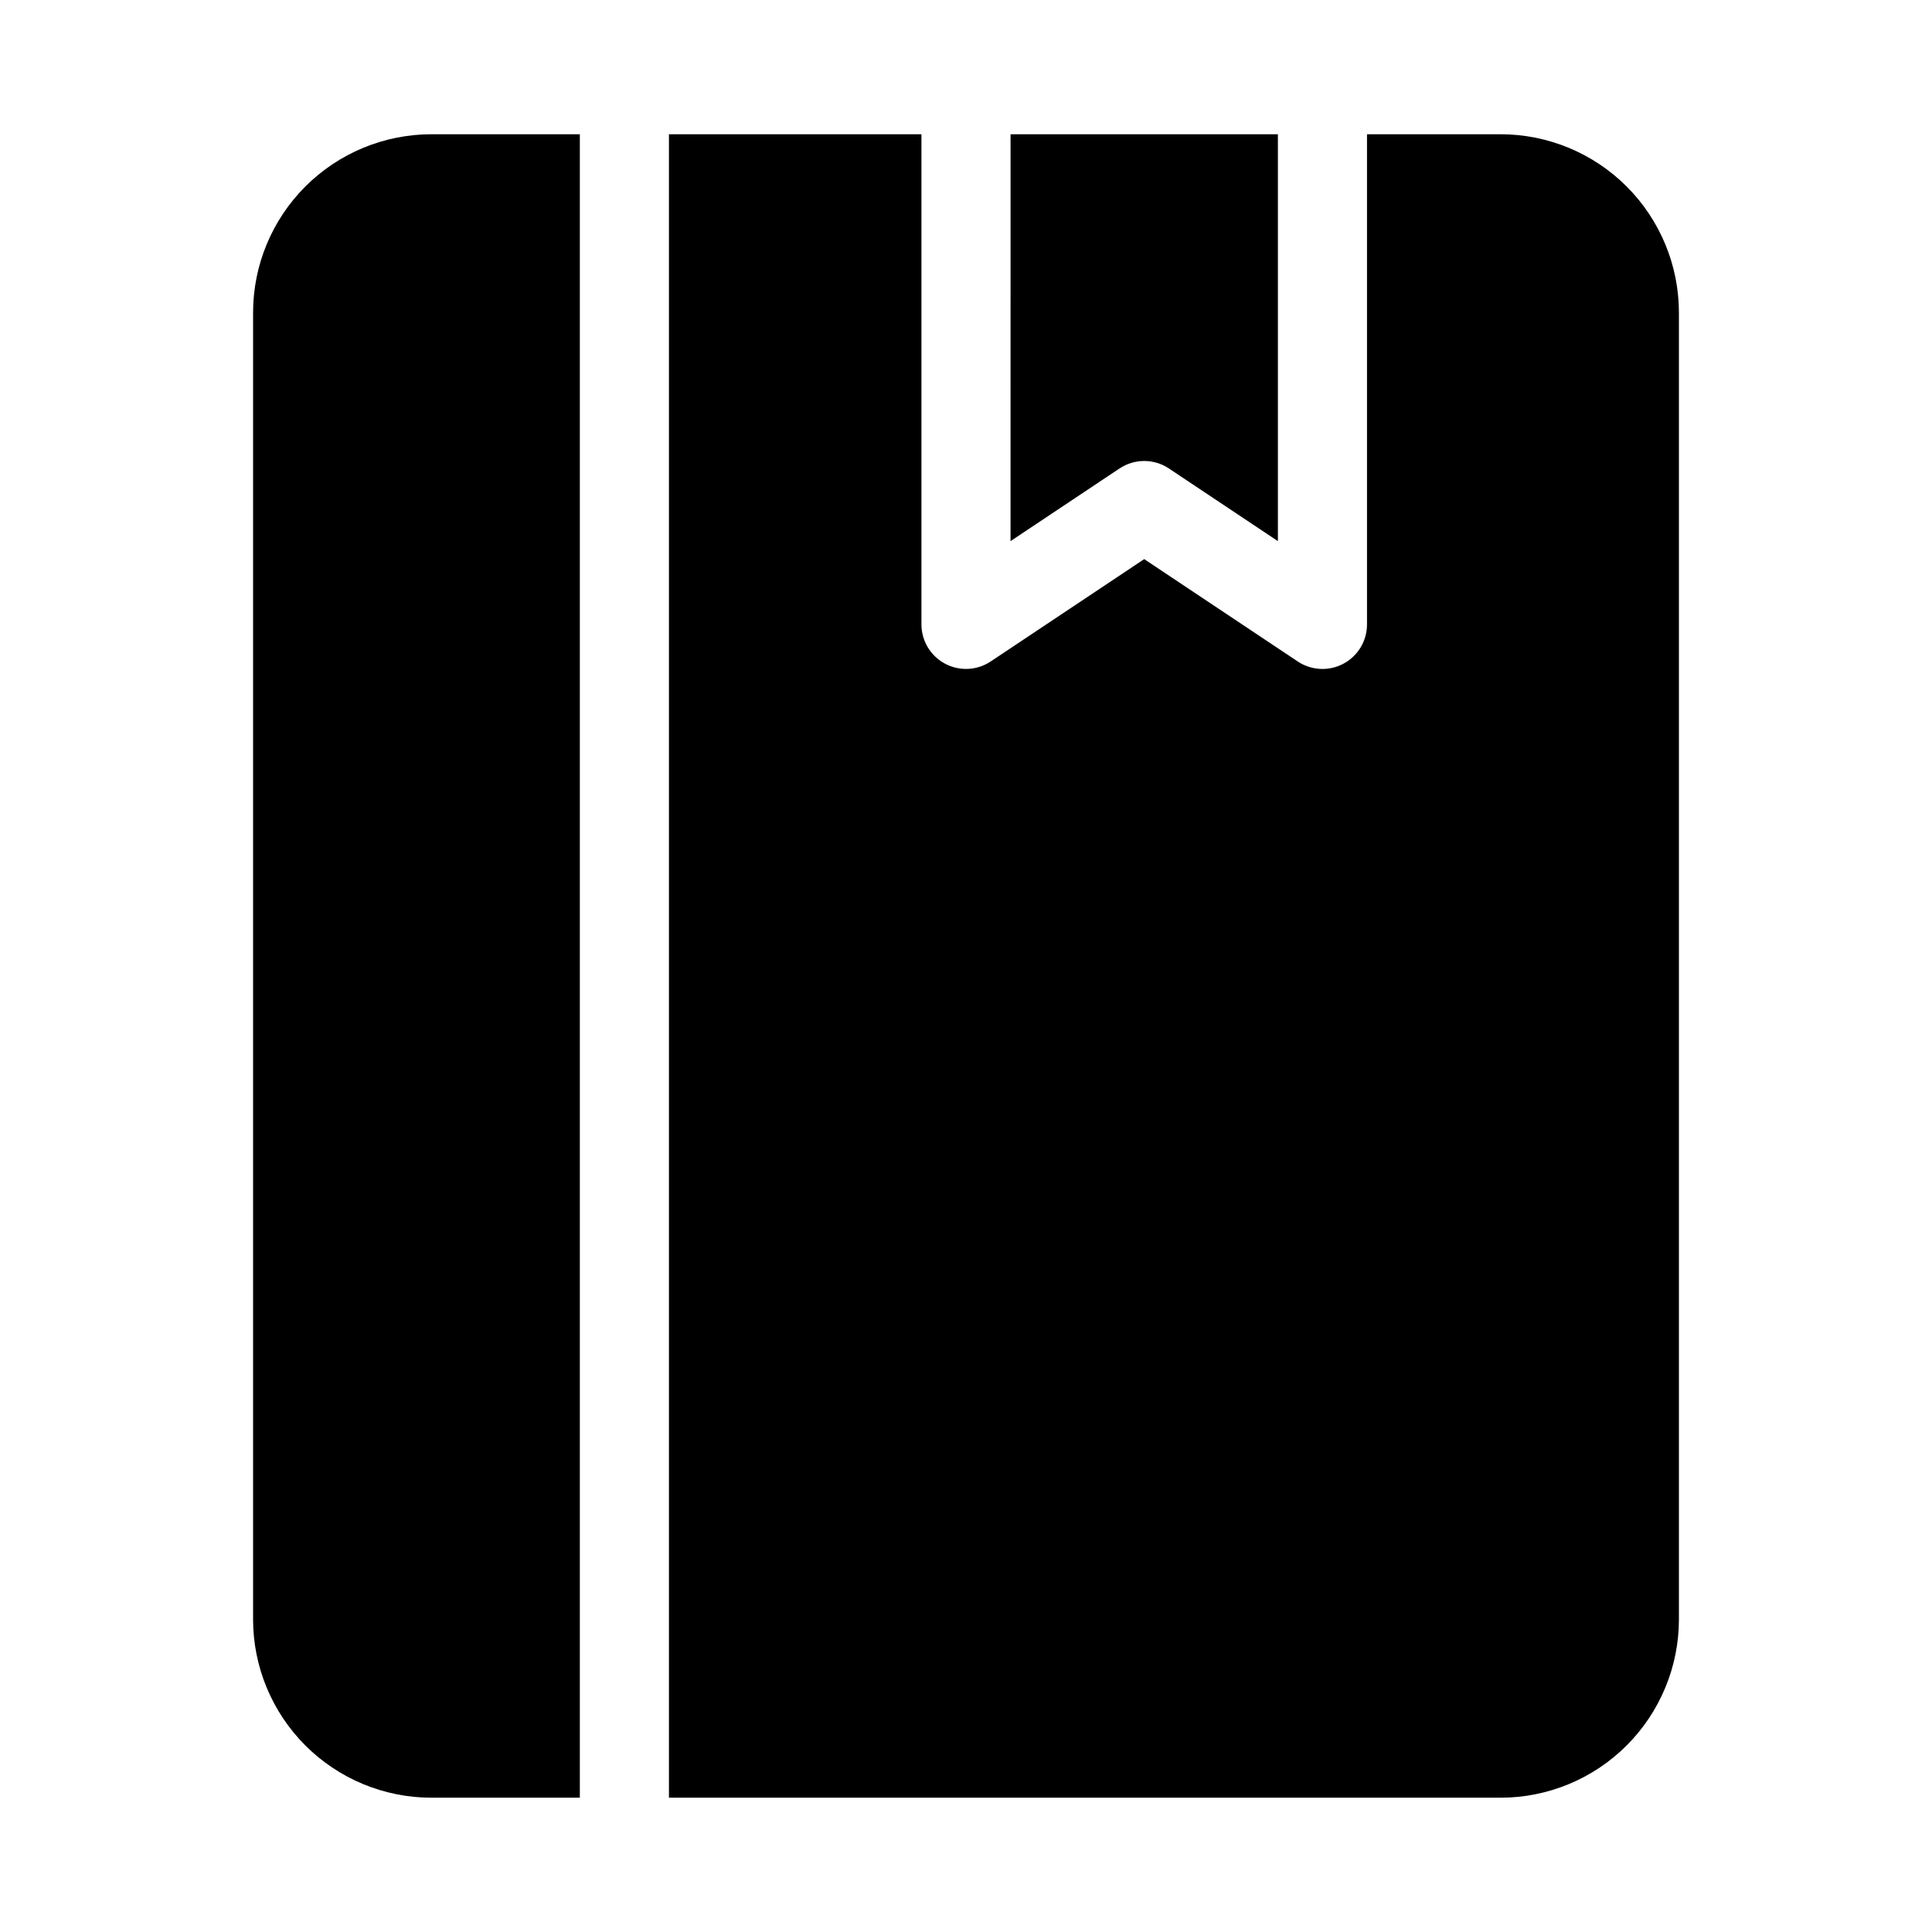 <?xml version="1.0" encoding="UTF-8"?>
<!-- Uploaded to: SVG Repo, www.svgrepo.com, Generator: SVG Repo Mixer Tools -->
<svg fill="#000000" width="800px" height="800px" version="1.1" viewBox="144 144 512 512" xmlns="http://www.w3.org/2000/svg">
 <g>
  <path d="m258.3 620.41h39.363v-440.83h-39.363c-12.52 0.012-24.527 4.996-33.383 13.848-8.855 8.855-13.836 20.863-13.848 33.383v346.37c0.012 12.523 4.992 24.527 13.848 33.383 8.855 8.855 20.863 13.836 33.383 13.848z"/>
  <path d="m453.78 268.15 28.875 19.25v-107.82h-70.848l-0.004 107.82 28.875-19.25c3.969-2.644 9.133-2.644 13.102 0z"/>
  <path d="m506.27 179.58v129.89c0 4.356-2.394 8.359-6.234 10.414-3.84 2.055-8.5 1.828-12.121-0.586l-40.684-27.129-40.684 27.121c-3.621 2.414-8.277 2.641-12.117 0.586-3.84-2.051-6.238-6.051-6.238-10.406v-129.89h-66.914v440.83h220.42c12.523-0.012 24.527-4.992 33.383-13.848 8.855-8.855 13.836-20.859 13.848-33.383v-346.37c-0.012-12.52-4.992-24.527-13.848-33.383-8.855-8.852-20.859-13.836-33.383-13.848z"/>
 </g>
</svg>